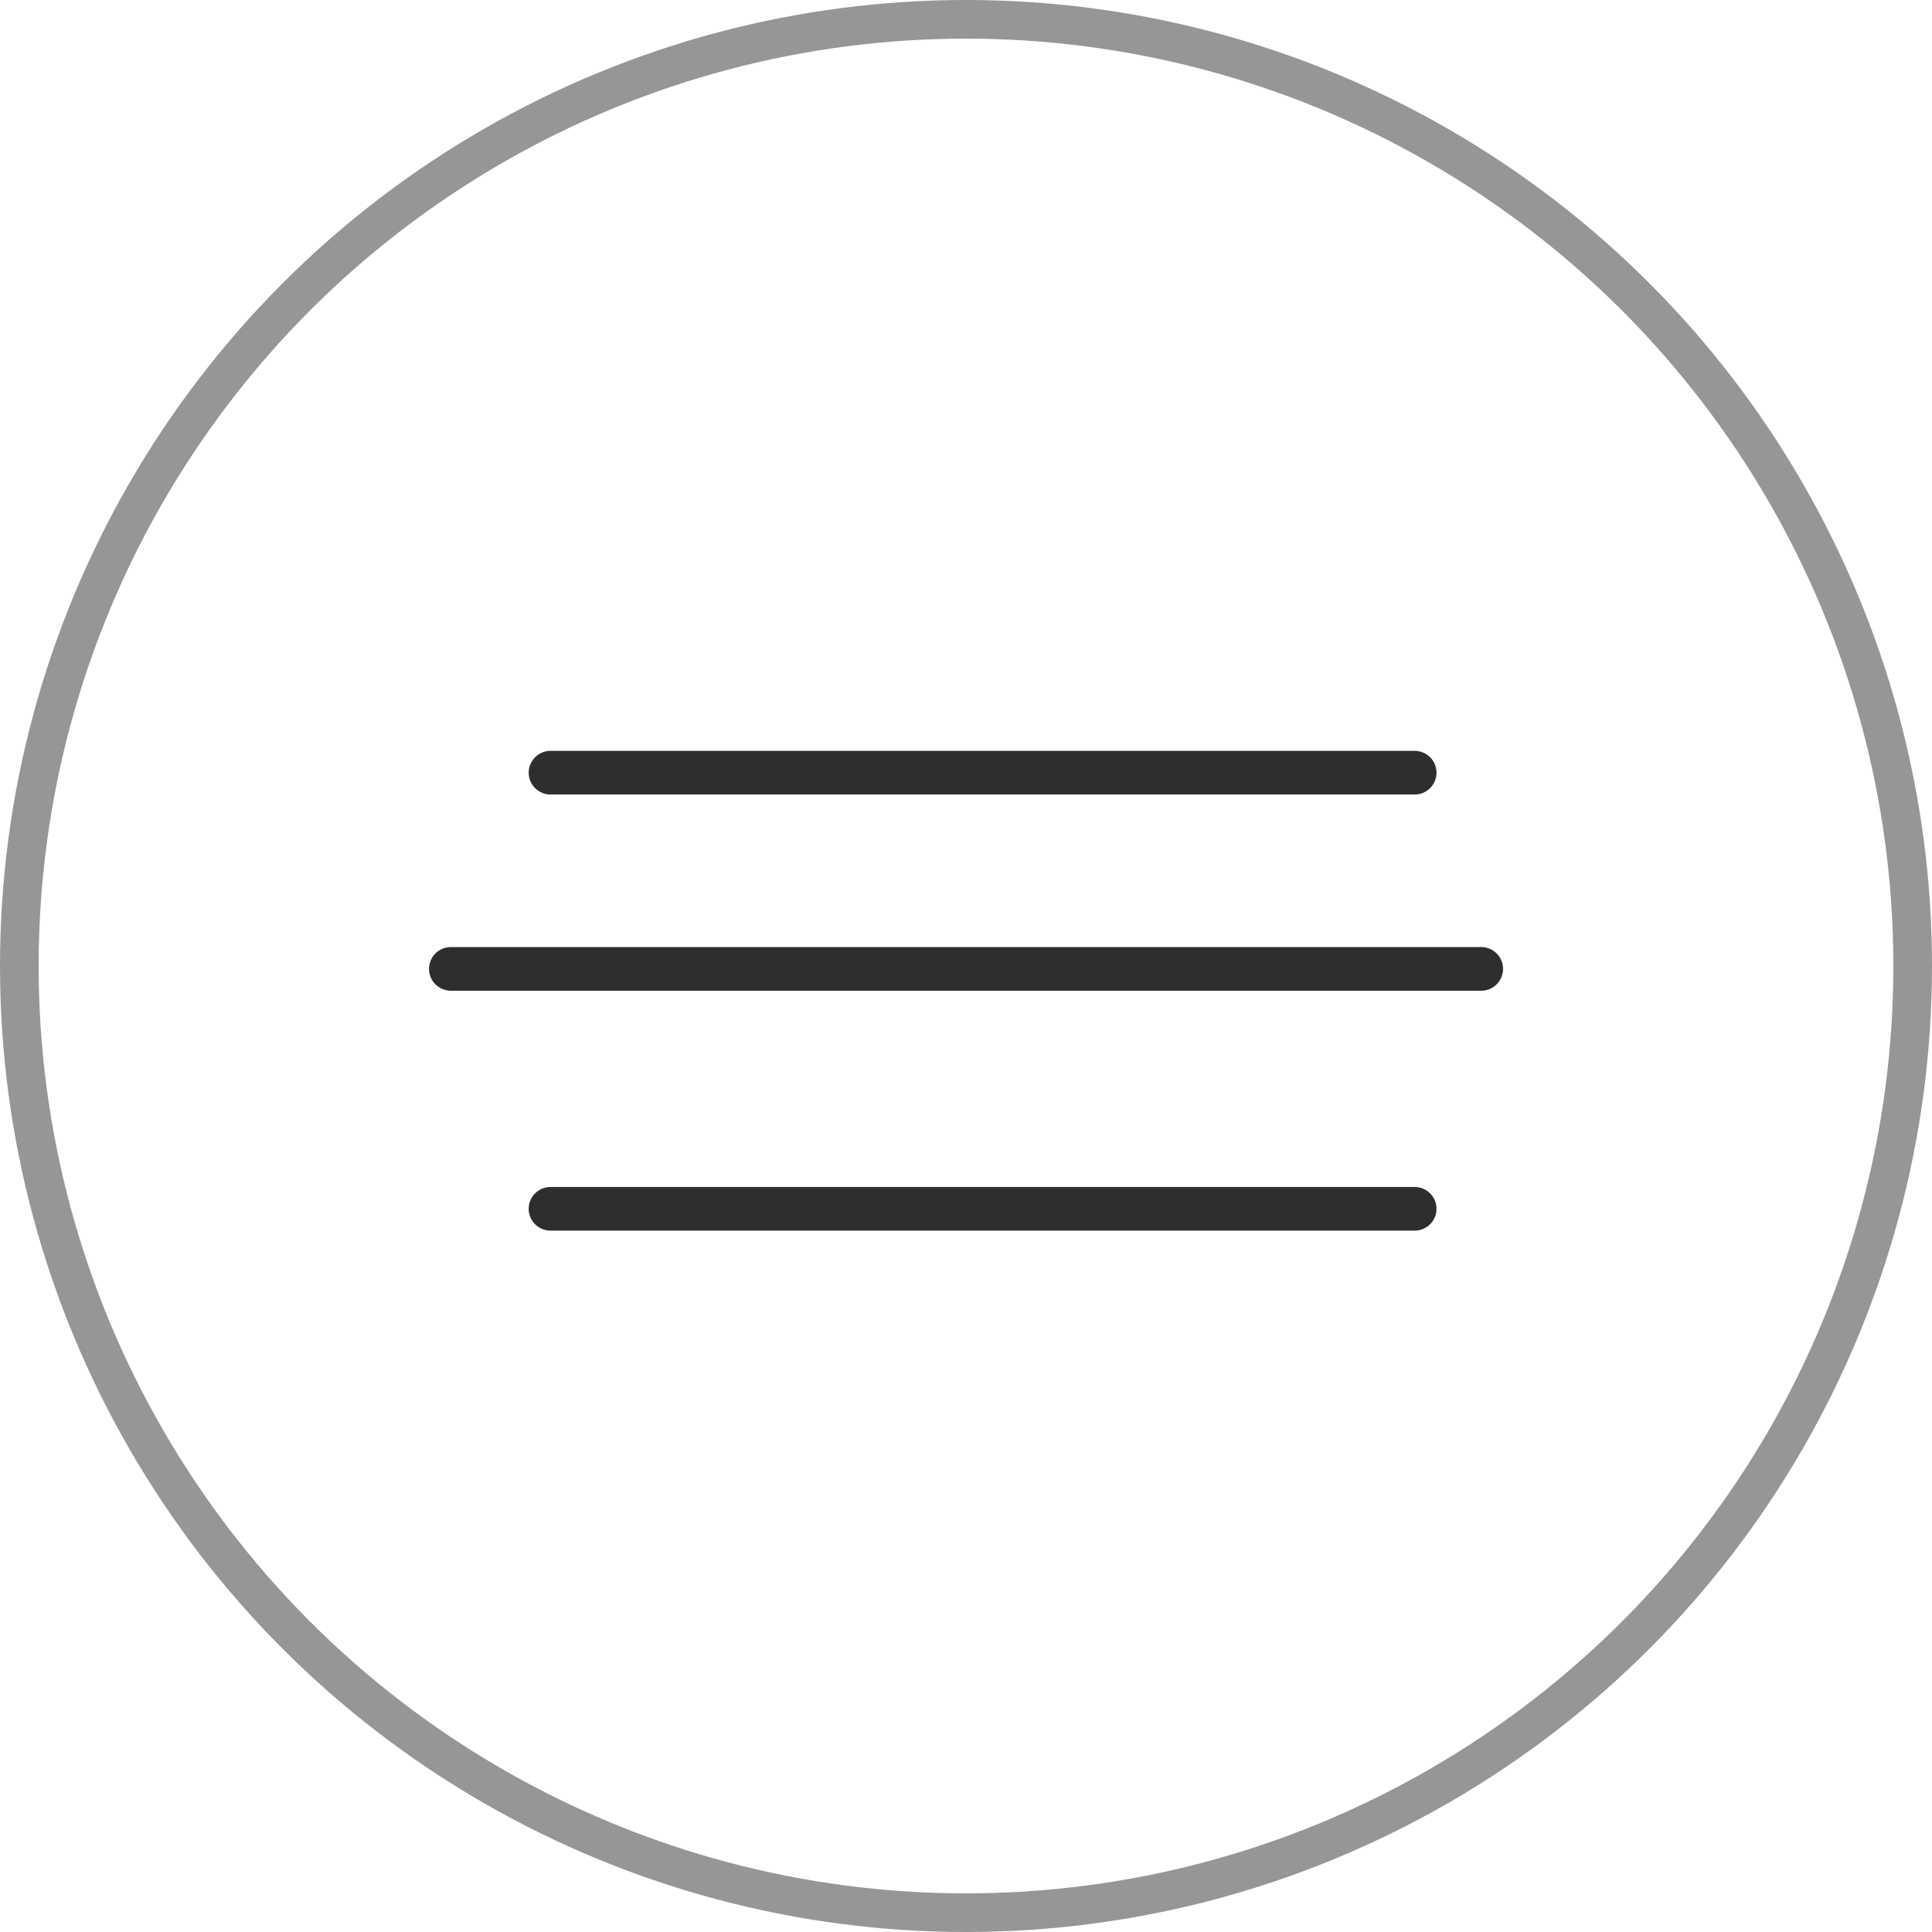 <?xml version="1.0" encoding="UTF-8"?> <svg xmlns="http://www.w3.org/2000/svg" width="34" height="34" viewBox="0 0 34 34" fill="none"><circle opacity="0.5" cx="17" cy="17" r="16.66" stroke="#2E2E2E" stroke-width="0.68"></circle><path d="M9.688 13.598H24.896" stroke="#2E2E2E" stroke-width="0.768" stroke-linecap="round"></path><path d="M9.688 21.273H24.896" stroke="#2E2E2E" stroke-width="0.768" stroke-linecap="round"></path><path d="M7.934 17.051H26.067" stroke="#2E2E2E" stroke-width="0.768" stroke-linecap="round"></path></svg> 